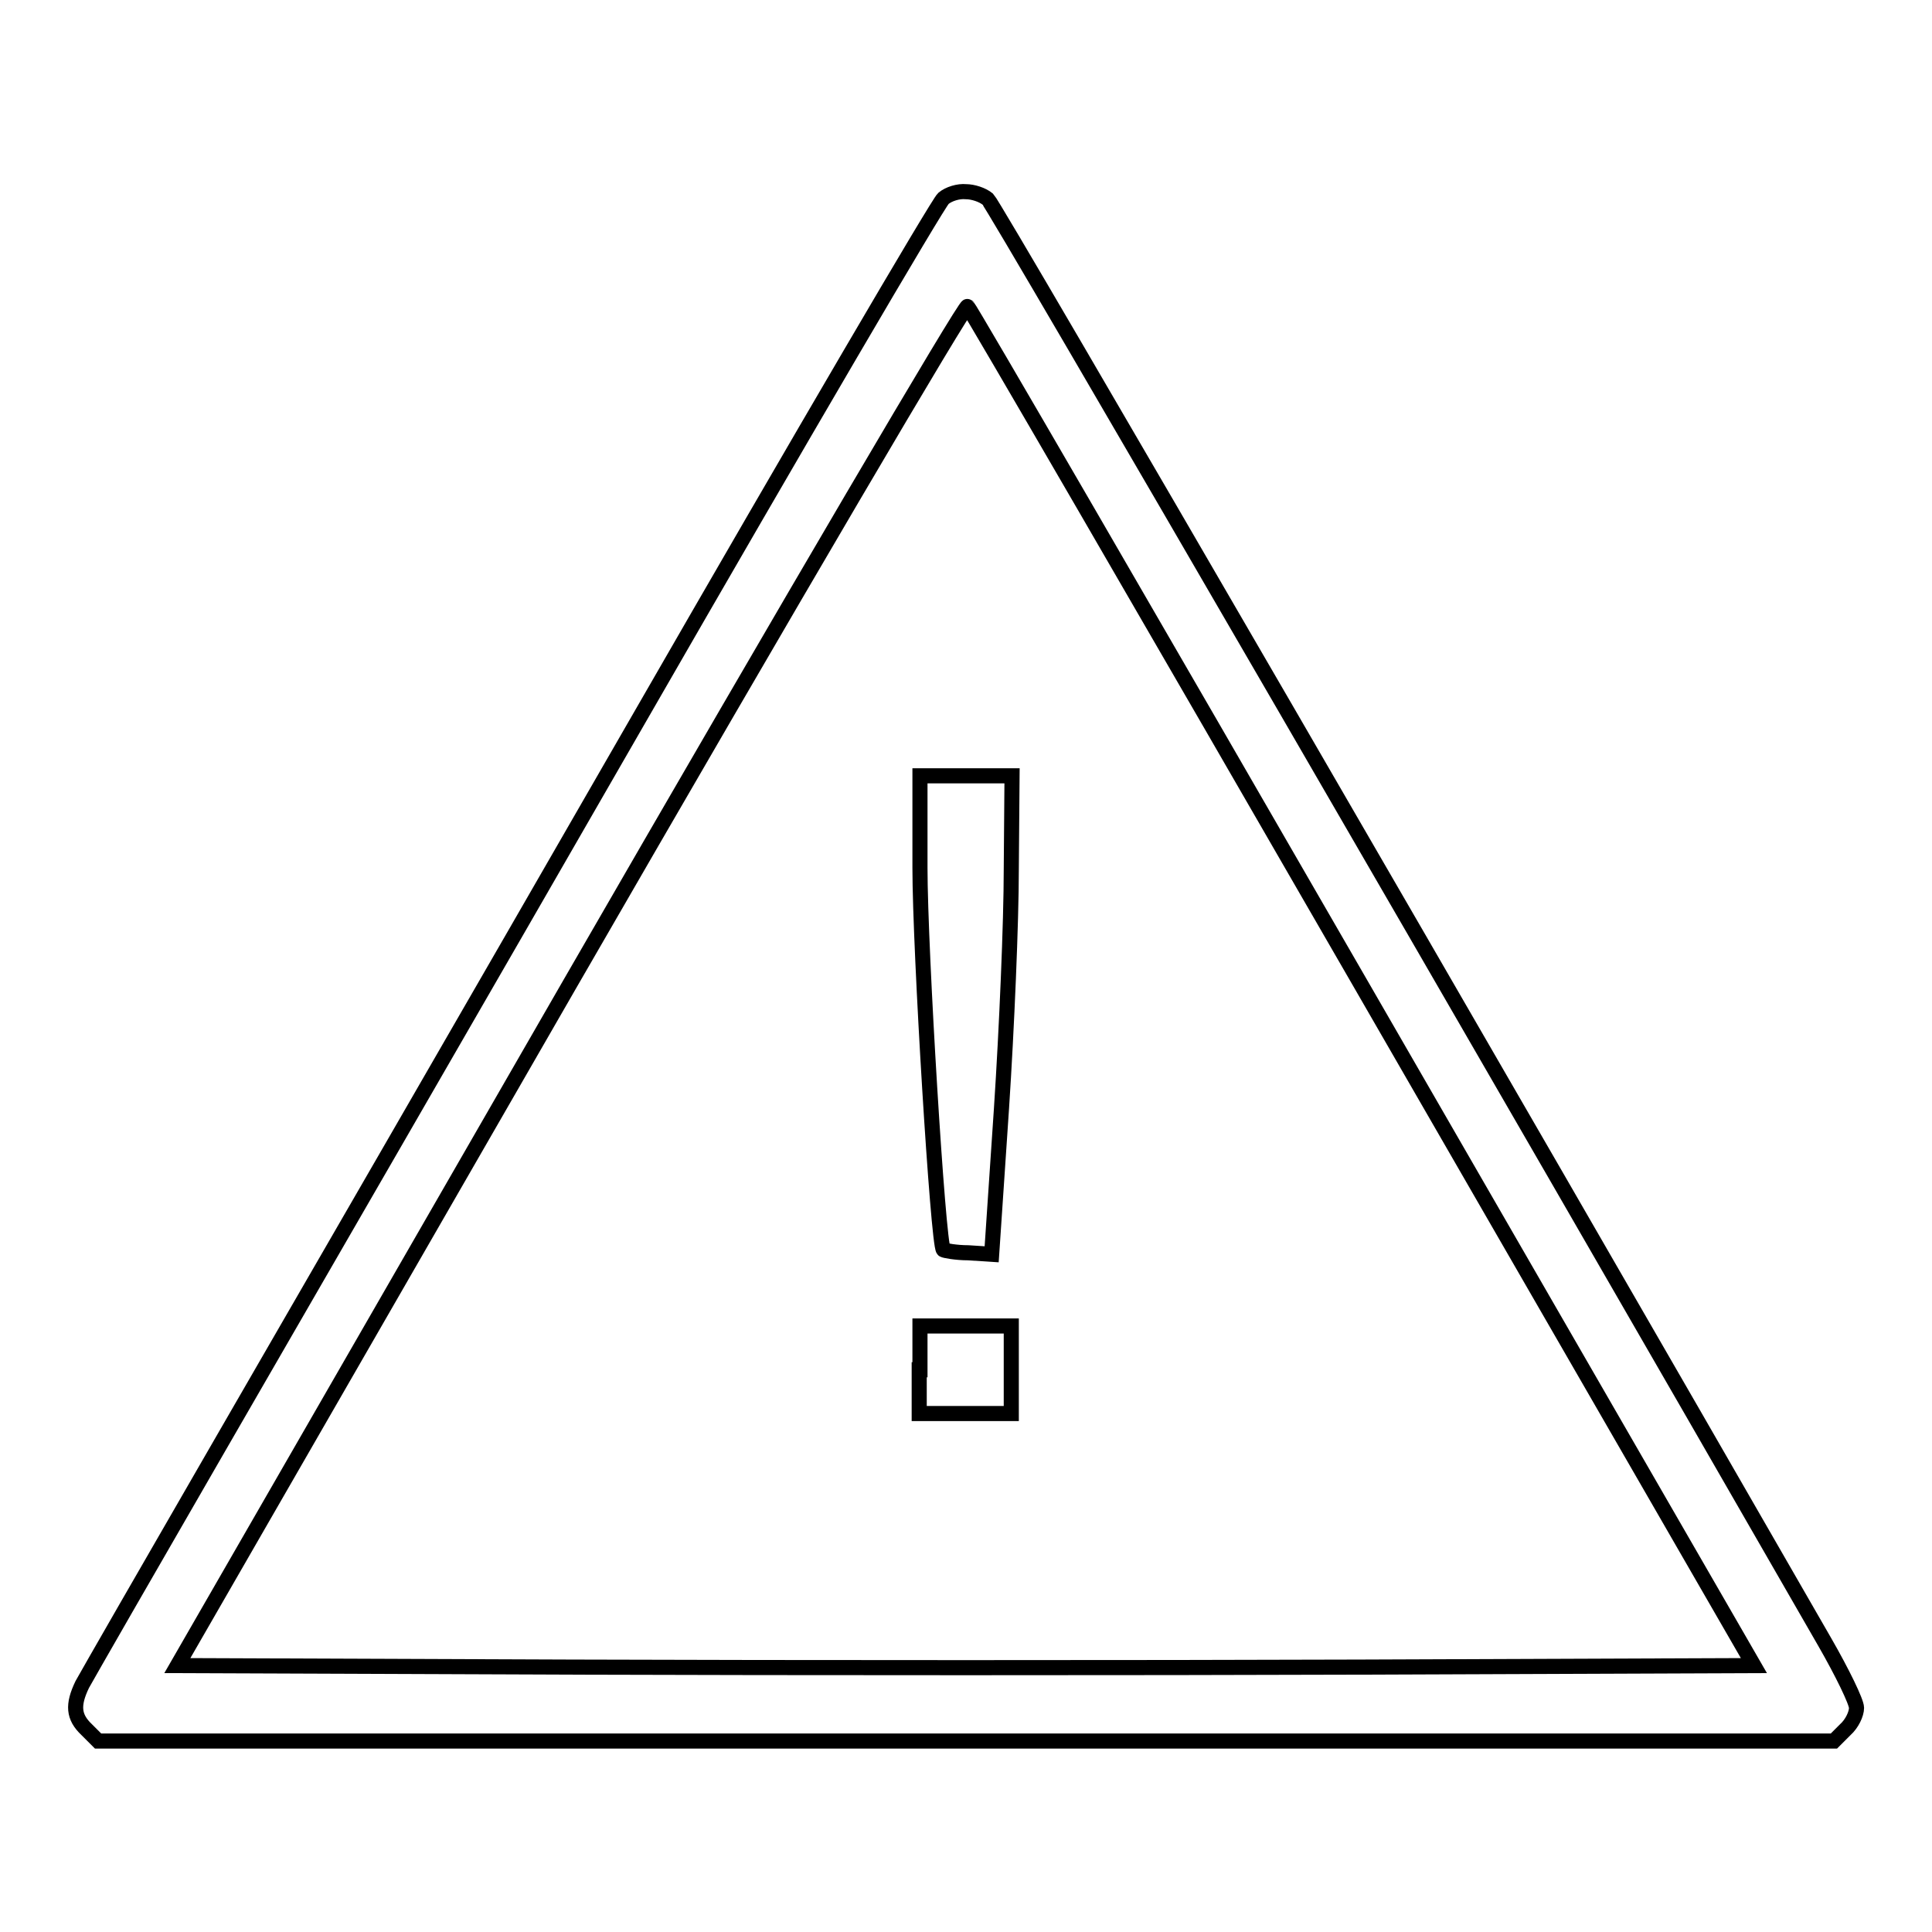 <?xml version="1.0" encoding="utf-8"?>
<!-- Svg Vector Icons : http://www.onlinewebfonts.com/icon -->
<!DOCTYPE svg PUBLIC "-//W3C//DTD SVG 1.1//EN" "http://www.w3.org/Graphics/SVG/1.1/DTD/svg11.dtd">
<svg version="1.1" xmlns="http://www.w3.org/2000/svg" xmlns:xlink="http://www.w3.org/1999/xlink" x="0px" y="0px" viewBox="0 0 256 256" enable-background="new 0 0 256 256" xml:space="preserve">
<g><g><g><path stroke-width="2" fill-opacity="0" stroke="#000000"  d="M125,26.3c-0.7,0.6-18.8,31.5-40.2,68.7c-21.4,37.2-46.6,80.8-55.9,96.9c-9.3,16.1-17.4,30.2-18,31.3c-1.3,2.7-1.2,4.3,0.6,6l1.5,1.5h115h115l1.5-1.5c0.9-0.8,1.5-2.1,1.5-2.9c0-0.8-1.9-4.7-4.2-8.7c-43.4-75.5-110-190.4-110.9-191.2c-0.7-0.6-2-1-2.9-1C127,25.3,125.7,25.7,125,26.3z M180.6,130.9l51.8,89.8l-52.2,0.2c-28.7,0.1-75.7,0.1-104.5,0l-52.2-0.2l52-90.3c30-52,52.4-90.1,52.7-89.8C128.5,40.8,152.1,81.5,180.6,130.9z"/><path stroke-width="2" fill-opacity="0" stroke="#000000"  d="M121.9,115c0,10.9,2.4,49.9,3.1,50.6c0.1,0.1,1.7,0.4,3.3,0.4l3.1,0.2l1.3-19.3c0.7-10.6,1.3-24.8,1.3-31.7l0.1-12.4H128h-6.1L121.9,115z"/><path stroke-width="2" fill-opacity="0" stroke="#000000"  d="M121.8,181.5v5.8h6.1h6.1v-5.8v-5.8H128h-6.1V181.5z"/></g></g></g>
</svg>